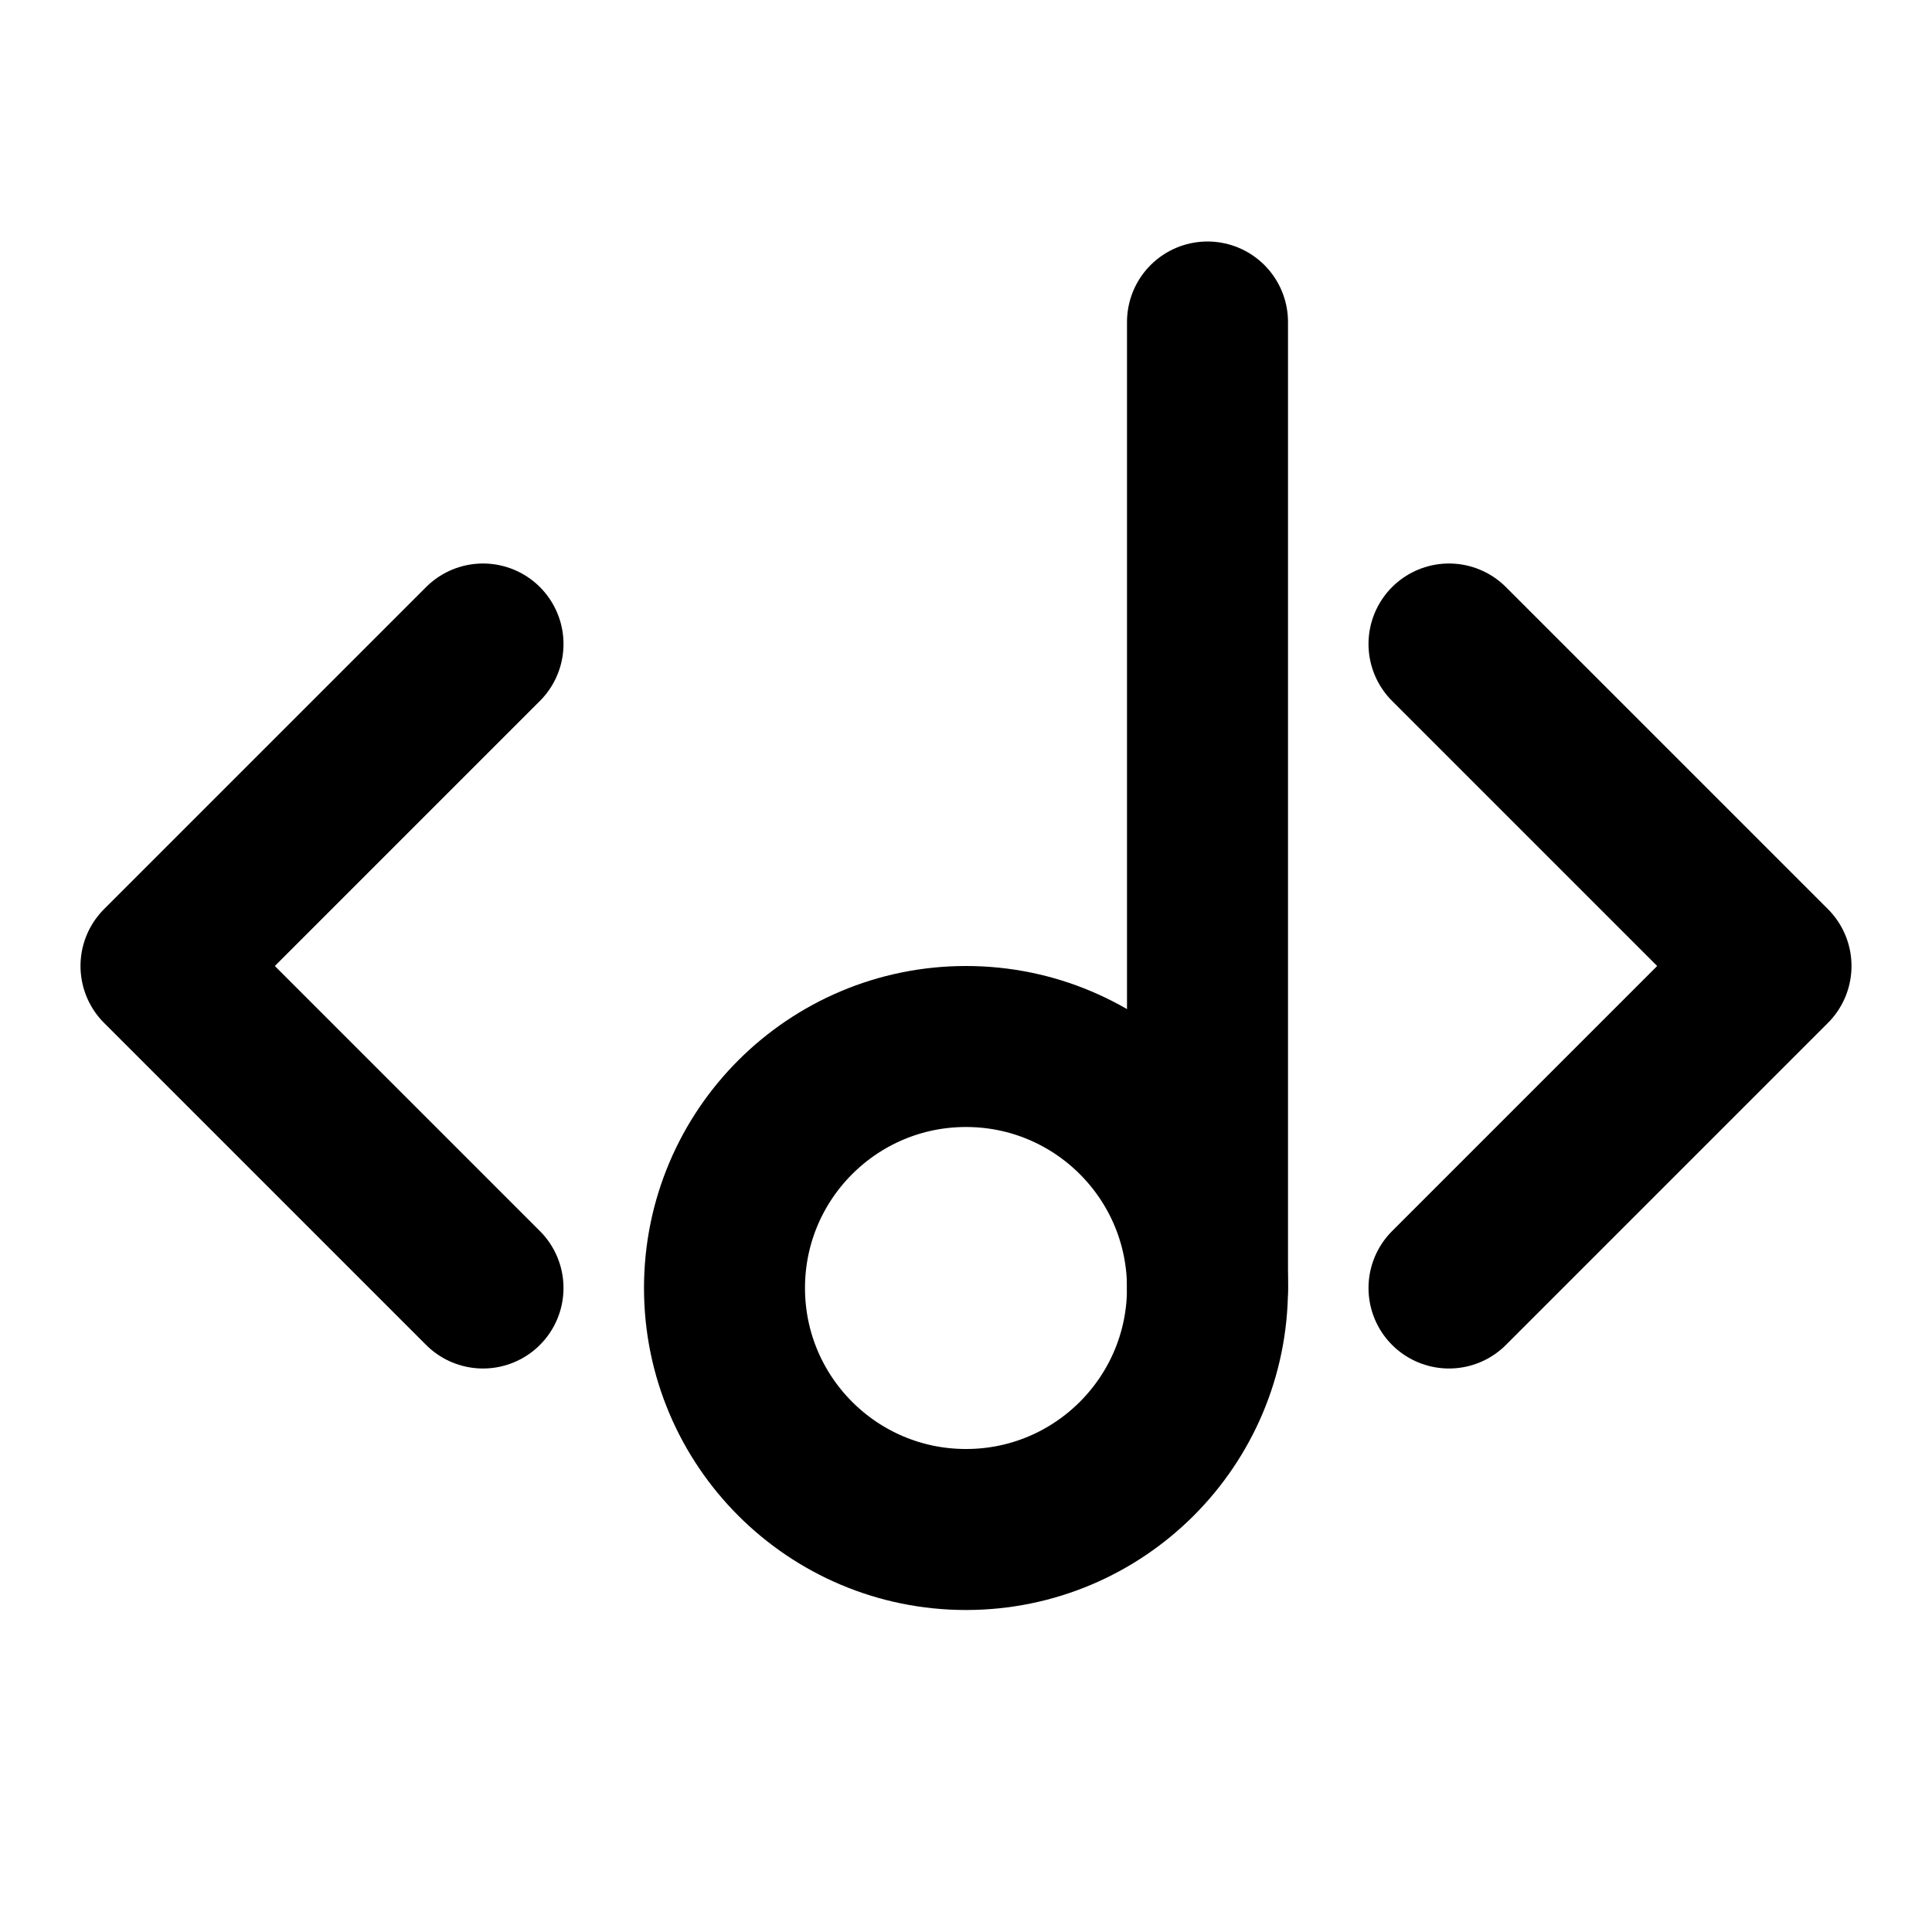 <svg xmlns="http://www.w3.org/2000/svg" width="24" height="24" viewBox="0 0 24 24" fill="none"
  stroke="#000" stroke-width="2" stroke-linecap="round" stroke-linejoin="round"
  class="lucide lucide-code-2">
  <path d="m18 16 4-4-4-4"></path>
  <path d="m6 8-4 4 4 4"></path>
  <circle cx="12" cy="16" r="3"></circle>
  <path d="M15 16 V4"></path>
</svg>